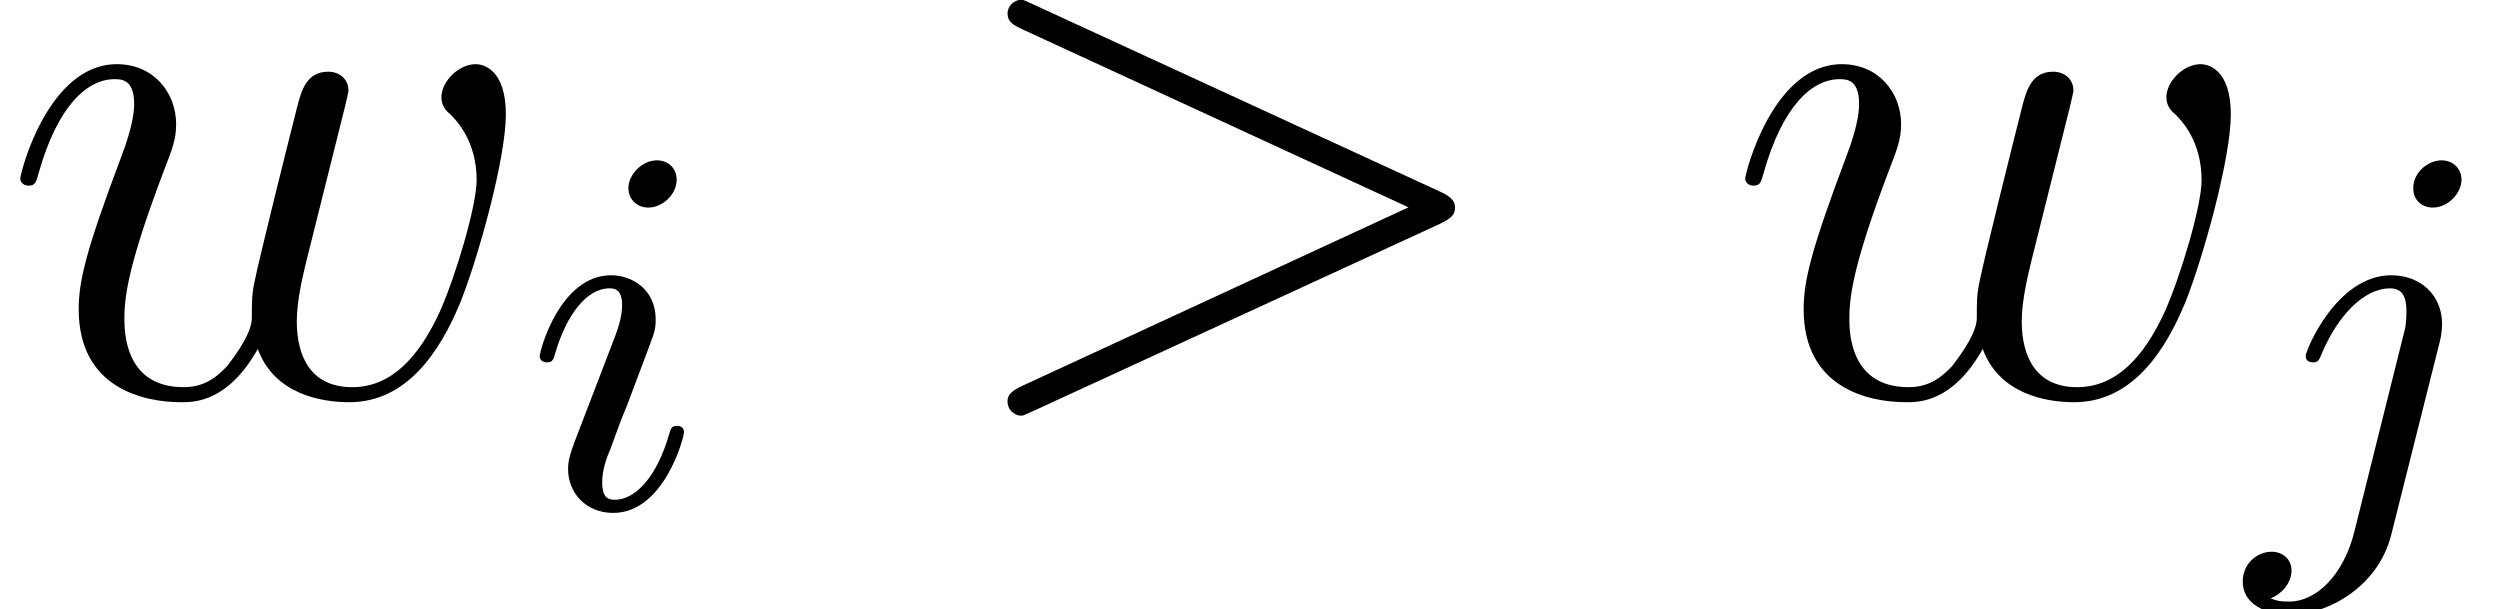 <?xml version='1.0' encoding='UTF-8'?>
<!-- This file was generated by dvisvgm 2.13.1 -->
<svg version='1.1' xmlns='http://www.w3.org/2000/svg' xmlns:xlink='http://www.w3.org/1999/xlink' width='43.204pt' height='10.527pt' viewBox='56.413 58.932 43.204 10.527'>
<defs>
<path id='g0-105' d='M2.629-5.657C2.629-5.857 2.484-5.993 2.285-5.993C2.04-5.993 1.795-5.757 1.795-5.512C1.795-5.331 1.931-5.177 2.14-5.177C2.384-5.177 2.629-5.403 2.629-5.657ZM2.756-1.296C2.756-1.342 2.729-1.405 2.638-1.405C2.538-1.405 2.529-1.36 2.493-1.242C2.276-.499 1.904-.127 1.559-.127C1.414-.127 1.342-.199 1.342-.426C1.342-.644 1.414-.843 1.487-1.015C1.65-1.451 1.65-1.469 1.768-1.75C1.913-2.14 2.112-2.656 2.203-2.91C2.266-3.073 2.266-3.164 2.266-3.246C2.266-3.762 1.859-4.007 1.496-4.007C.616-4.007 .263-2.711 .263-2.611C.263-2.529 .326-2.502 .39-2.502C.49-2.502 .499-2.557 .535-2.674C.725-3.318 1.07-3.781 1.469-3.781C1.559-3.781 1.686-3.762 1.686-3.49C1.686-3.264 1.596-3.028 1.514-2.82L.87-1.142C.807-.97 .752-.825 .752-.662C.752-.236 1.07 .1 1.532 .1C2.412 .1 2.756-1.206 2.756-1.296Z'/>
<path id='g0-106' d='M3.663-5.657C3.663-5.829 3.536-5.993 3.318-5.993C3.082-5.993 2.829-5.784 2.829-5.512C2.829-5.285 3.001-5.177 3.164-5.177C3.445-5.177 3.663-5.44 3.663-5.657ZM1.813 .417C1.623 1.188 1.142 1.632 .689 1.632C.499 1.632 .471 1.614 .363 1.577C.535 1.514 .725 1.324 .725 1.097C.725 .898 .571 .771 .381 .771C.127 .771-.118 .979-.118 1.287C-.118 1.677 .281 1.859 .698 1.859C1.351 1.859 2.221 1.378 2.448 .48L3.291-2.874C3.327-3.019 3.327-3.155 3.327-3.164C3.327-3.663 2.956-4.007 2.448-4.007C1.505-4.007 .97-2.711 .97-2.611C.97-2.529 1.034-2.502 1.097-2.502C1.188-2.502 1.197-2.529 1.269-2.702C1.523-3.282 1.958-3.781 2.43-3.781C2.702-3.781 2.711-3.527 2.711-3.363C2.711-3.354 2.711-3.182 2.684-3.073L1.813 .417Z'/>
<path id='g1-62' d='M8.535-2.953C8.781-3.069 8.794-3.147 8.794-3.238C8.794-3.316 8.768-3.406 8.535-3.51L1.528-6.735C1.36-6.812 1.334-6.825 1.308-6.825C1.153-6.825 1.062-6.696 1.062-6.592C1.062-6.437 1.166-6.385 1.334-6.307L7.991-3.238L1.321-.155C1.062-.039 1.062 .052 1.062 .13C1.062 .233 1.153 .363 1.308 .363C1.334 .363 1.347 .35 1.528 .272L8.535-2.953Z'/>
<path id='g1-119' d='M4.455-.79C4.74-.013 5.543 .13 6.035 .13C7.02 .13 7.602-.725 7.965-1.619C8.263-2.37 8.742-4.08 8.742-4.844C8.742-5.634 8.341-5.712 8.224-5.712C7.913-5.712 7.628-5.401 7.628-5.142C7.628-4.986 7.719-4.896 7.784-4.844C7.9-4.727 8.237-4.378 8.237-3.704C8.237-3.264 7.874-2.046 7.602-1.438C7.24-.648 6.761-.13 6.087-.13C5.362-.13 5.129-.673 5.129-1.269C5.129-1.645 5.245-2.098 5.297-2.318L5.841-4.494C5.906-4.753 6.022-5.206 6.022-5.258C6.022-5.453 5.867-5.582 5.673-5.582C5.297-5.582 5.206-5.258 5.129-4.947C4.999-4.442 4.455-2.254 4.403-1.969C4.352-1.748 4.352-1.606 4.352-1.321C4.352-1.01 3.937-.518 3.924-.492C3.782-.35 3.575-.13 3.173-.13C2.15-.13 2.15-1.101 2.15-1.321C2.15-1.735 2.241-2.305 2.823-3.847C2.979-4.248 3.044-4.416 3.044-4.675C3.044-5.219 2.655-5.712 2.02-5.712C.829-5.712 .35-3.834 .35-3.73C.35-3.678 .401-3.613 .492-3.613C.609-3.613 .622-3.665 .673-3.847C.997-4.986 1.502-5.453 1.982-5.453C2.111-5.453 2.318-5.44 2.318-5.025C2.318-4.96 2.318-4.688 2.098-4.119C1.489-2.5 1.36-1.969 1.36-1.476C1.36-.117 2.474 .13 3.134 .13C3.354 .13 3.937 .13 4.455-.79Z'/>
</defs>
<g id='page1'>
<use x='56.413' y='65.753' xlink:href='#g1-119'/>
<use x='65.478' y='67.696' xlink:href='#g0-105'/>
<use x='72.763' y='65.753' xlink:href='#g1-62'/>
<use x='86.223' y='65.753' xlink:href='#g1-119'/>
<use x='95.289' y='67.696' xlink:href='#g0-106'/>
</g>
</svg>
